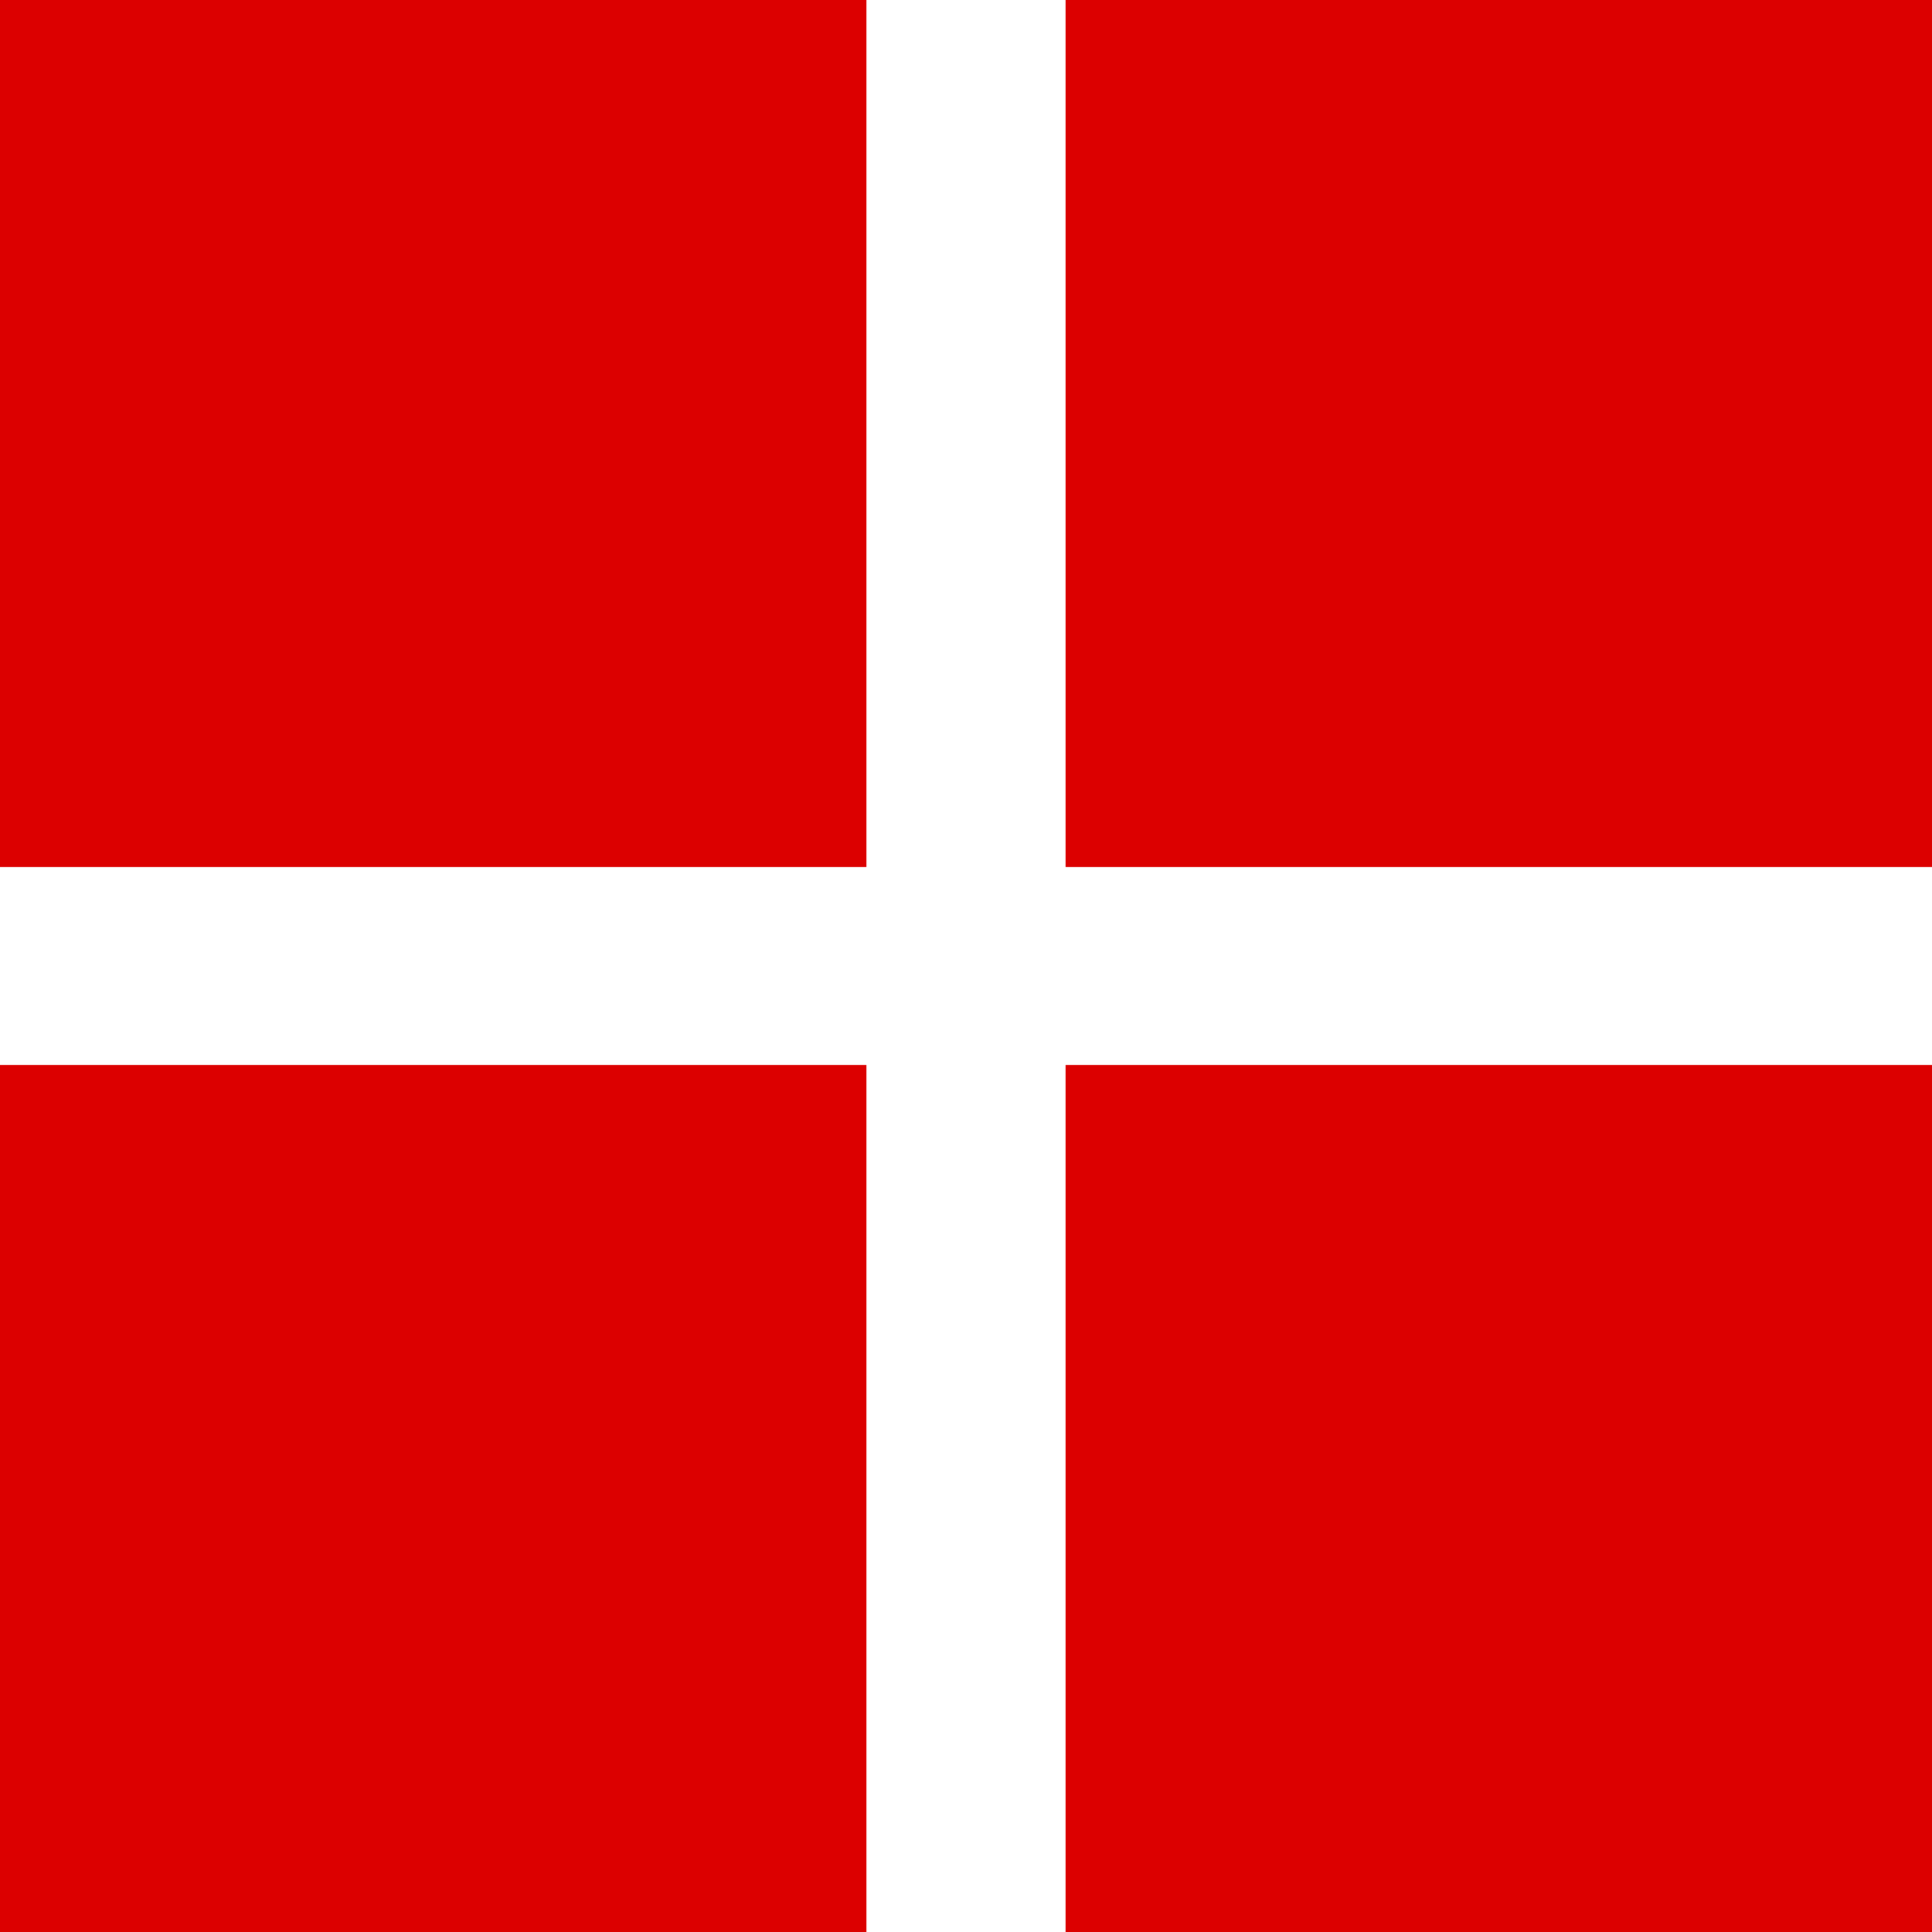 <svg id="icon-view-3" xmlns="http://www.w3.org/2000/svg" viewBox="0 0 64 64">
    <g id="content">
        <path id="block" fill="#dc0000"
              d="m0,0h28.7v28.72H0V0Zm35.3,0v28.72h28.7V0h-28.7ZM0,64h28.7v-28.72H0v28.72Zm35.3,0h28.7v-28.72h-28.7v28.72Z"/>
    </g>
</svg>
